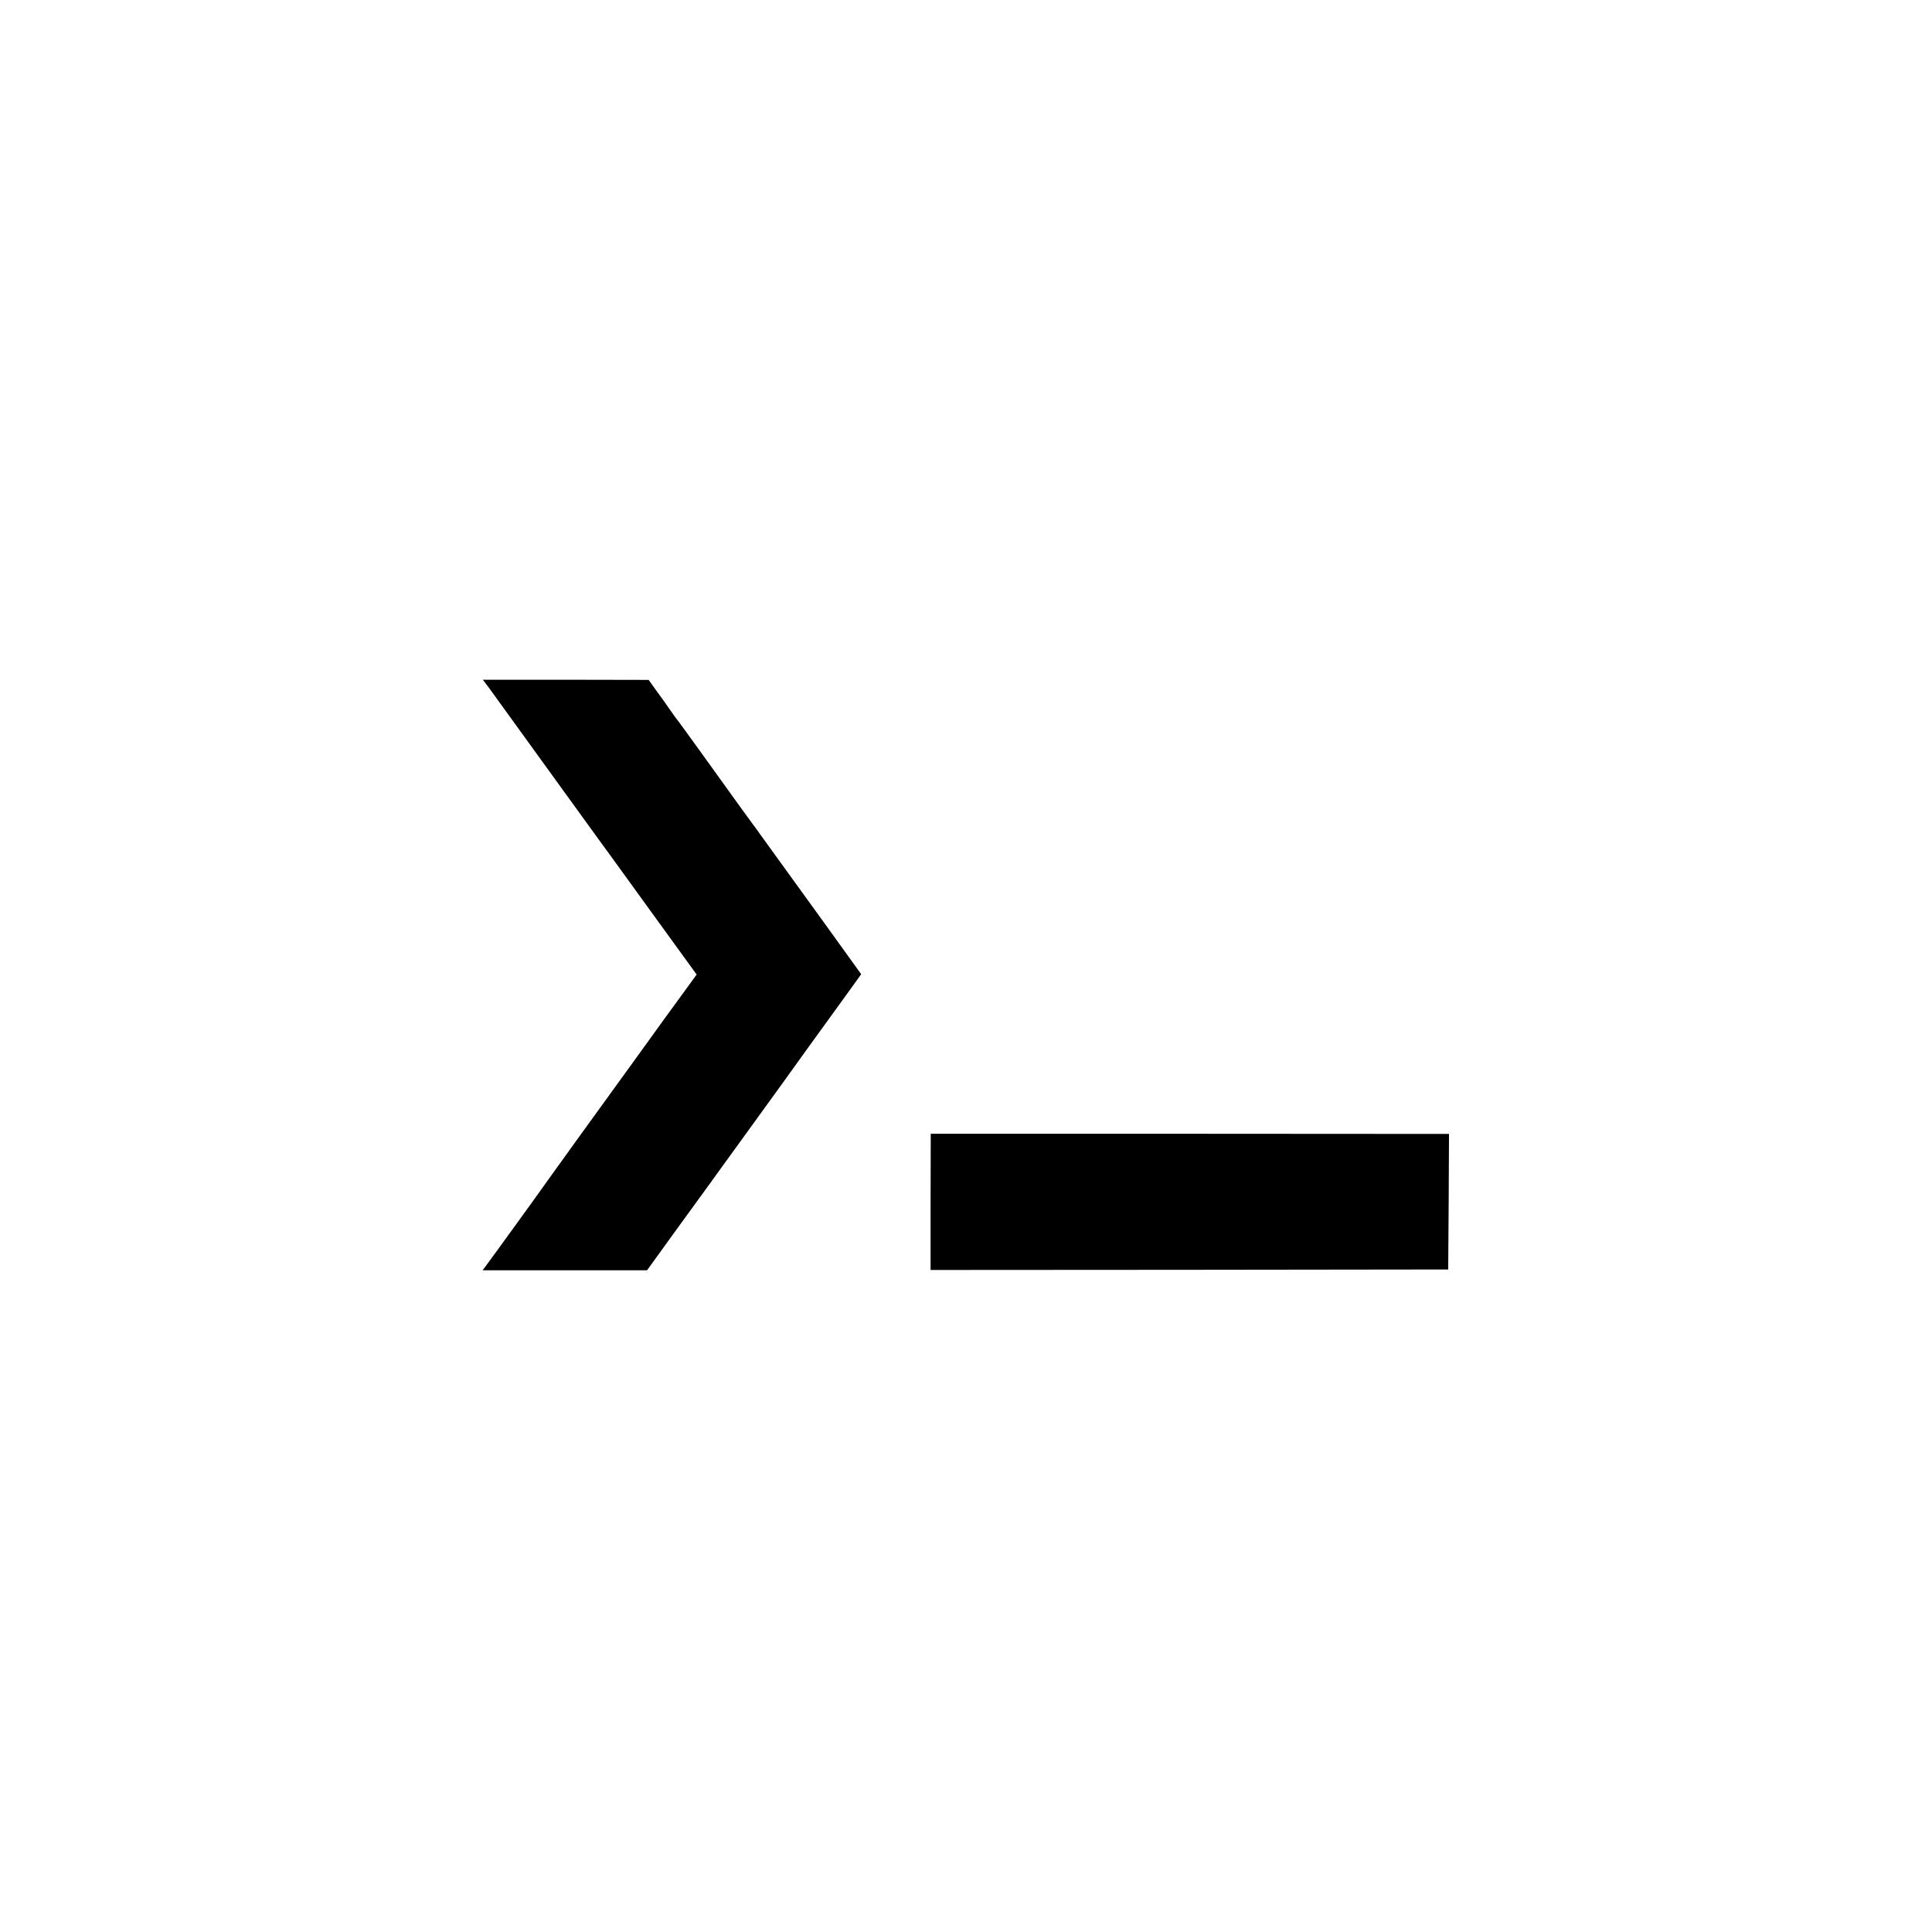<?xml version="1.0" standalone="no"?>
<!DOCTYPE svg PUBLIC "-//W3C//DTD SVG 20010904//EN"
 "http://www.w3.org/TR/2001/REC-SVG-20010904/DTD/svg10.dtd">
<svg version="1.0" xmlns="http://www.w3.org/2000/svg"
 width="1200pt" height="1200pt" viewBox="0 0 1200 1200"
 preserveAspectRatio="xMidYMid meet">
<g transform="translate(0,1200) scale(0.1,-0.1)"
fill="#000000" stroke="none">
<path d="M3034 7732 c45 -62 278 -384 468 -647 83 -115 178 -246 210 -290 32
-44 65 -89 73 -100 8 -11 133 -184 278 -384 l264 -364 -77 -106 c-43 -58 -172
-236 -287 -396 -115 -159 -279 -386 -364 -503 -85 -118 -166 -230 -180 -250
-43 -62 -371 -515 -397 -549 l-24 -33 510 0 511 0 190 263 c105 144 197 271
205 282 8 11 84 117 170 235 85 118 175 242 199 275 24 33 127 175 227 315
101 140 219 303 262 362 l77 107 -229 318 c-127 175 -237 328 -246 340 -58 80
-141 195 -154 213 -8 12 -26 37 -40 55 -26 35 -59 80 -314 435 -85 118 -159
220 -164 225 -5 6 -24 33 -43 60 -19 28 -56 80 -83 116 l-47 66 -515 1 -515 0
35 -46z"/>
<path d="M5780 4535 l0 -423 1607 1 1608 2 3 421 2 421 -1610 1 -1609 0 -1
-423z"/>
</g>
</svg>
